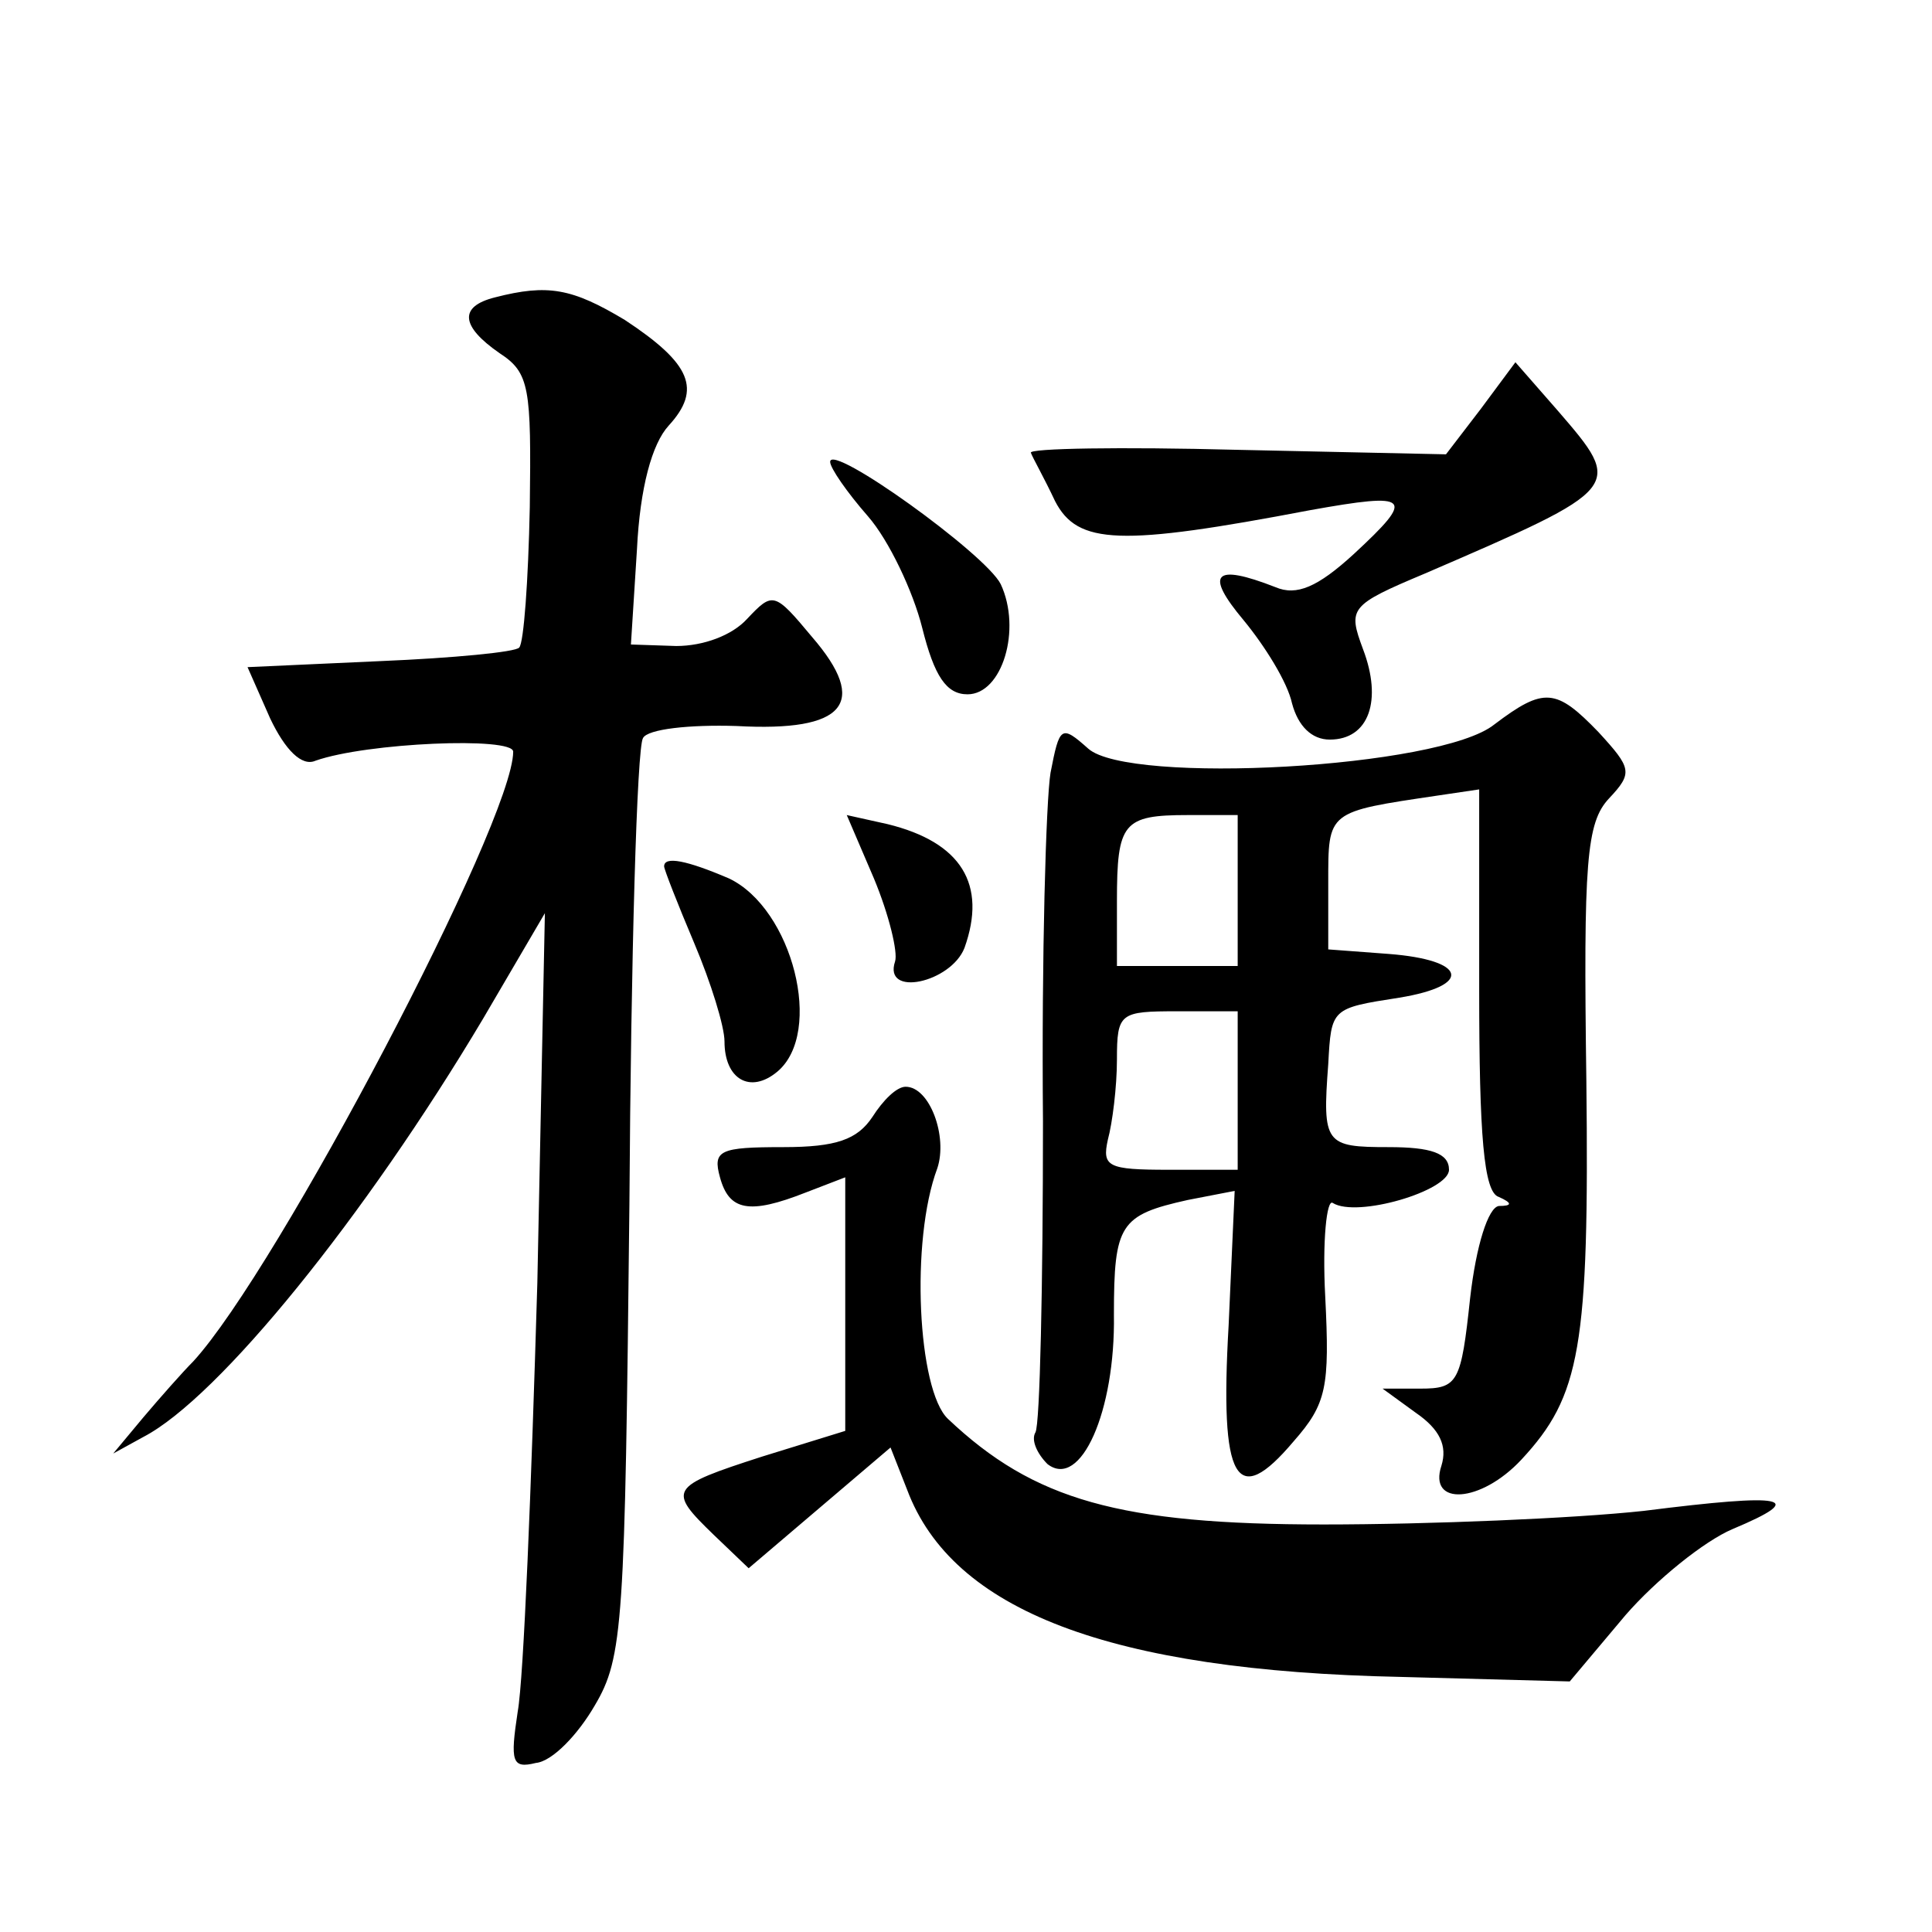 <?xml version="1.0" standalone="no"?>
<!DOCTYPE svg PUBLIC "-//W3C//DTD SVG 20010904//EN"
 "http://www.w3.org/TR/2001/REC-SVG-20010904/DTD/svg10.dtd">
<svg version="1.0" xmlns="http://www.w3.org/2000/svg"
 width="128pt" height="128pt" viewBox="0 0 128 128"
 preserveAspectRatio="xMidYMid meet">
<g transform="translate(0,128) scale(0.1,-0.1)"
fill="#0" stroke="none">
<path d="M328 1083 c-24 -6 -23 -19 3 -37 20 -13 21 -23 20 -102 -1 -49 -4 -90
-7 -93 -2 -3 -44 -7 -92 -9 l-88 -4 15 -34 c10 -21 21 -32 30 -28 34 12 131 16
131 6 0 -46 -156 -343 -212 -404 -7 -7 -22 -24 -33 -37 l-20 -24 20 11 c50 26 147
146 225 277 l41 70 -5 -245 c-4 -135 -9 -262 -13 -284 -5 -33 -4 -38 12 -34 11
1 28 19 39 38 19 32 20 54 23 332 1 164 5 303 9 309 3 6 31 9 62 8 72 -4 88 15
50 59 -25 30 -26 30 -43 12 -10 -11 -29 -18 -47 -18 l-30 1 4 63 c2 41 10 70 21
82 22 24 15 41 -29 70 -35 21 -51 24 -86 15z M981 1009 l-23 -30 -139 3 c-76 2
-138 1 -136 -2 1 -3 9 -17 16 -32 15 -29 43 -30 169 -6 67 12 70 9 29 -29 -24 -22
-38 -28 -52 -22 -41 16 -47 9 -21 -22 14 -17 29 -41 32 -55 4 -15 13 -24 25 -24
26 0 35 26 22 60 -10 27 -9 29 41 50 132 57 132 57 88 108 l-28 32 -23 -31z M550
974 c0 -4 11 -20 25 -36 14 -16 30 -50 36 -74 8 -32 16 -44 30 -44 23 0 36 43 22
73 -10 20 -113 94 -113 81z M990 800 c-36 -29 -242 -40 -269 -16 -18 16 -19 15
-25 -16 -3 -18 -6 -122 -5 -231 0 -108 -2 -201 -5 -206 -3 -5 1 -14 8 -21 22 -17
45 35 44 99 0 60 4 66 49 76 l31 6 -4 -89 c-6 -104 5 -122 43 -77 22 25 24 36 21
96 -2 37 1 65 5 62 16 -10 77 8 77 22 0 11 -12 15 -40 15 -42 0 -44 2 -40 55 2
37 2 37 47 44 49 8 45 25 -7 29 l-40 3 0 44 c0 48 -1 47 73 58 l27 4 0 -133 c0
-96 3 -134 13 -137 9 -4 9 -6 0 -6 -7 -1 -15 -26 -19 -61 -6 -56 -8 -60 -33 -60
l-25 0 22 -16 c16 -11 21 -22 17 -35 -9 -27 26 -25 53 4 39 42 45 74 43 251 -2
145 0 171 15 187 16 17 15 20 -7 44 -28 29 -36 30 -69 5z m-170 -110 l0 -50 -40
0 -40 0 0 43 c0 52 4 57 47 57 l33 0 0 -50z m0 -132 l0 -53 -46 0 c-40 0 -44 2
-40 20 3 11 6 35 6 53 0 31 2 32 40 32 l40 0 0 -52z M579 698 c10 -24 16 -49 14
-55 -8 -24 37 -14 46 9 15 42 -2 70 -51 82 l-27 6 18 -42z M440 706 c0 -2 9 -25
20 -51 11 -26 20 -55 20 -65 0 -25 17 -35 35 -20 31 26 10 108 -32 128 -28 12 -43
15 -43 8z M578 540 c-10 -15 -24 -20 -59 -20 -42 0 -47 -2 -42 -20 6 -22 19 -25
57 -10 l26 10 0 -84 0 -84 -55 -17 c-62 -20 -63 -22 -32 -52 l23 -22 47 40 47 40
11 -28 c30 -80 134 -120 327 -124 l112 -3 37 44 c20 23 52 49 71 57 50 21 36 24
-59 12 -46 -5 -142 -9 -212 -9 -135 0 -192 16 -249 70 -20 19 -25 118 -7 166 7
21 -5 54 -21 54 -6 0 -15 -9 -22 -20z"/>
</g>
</svg>
